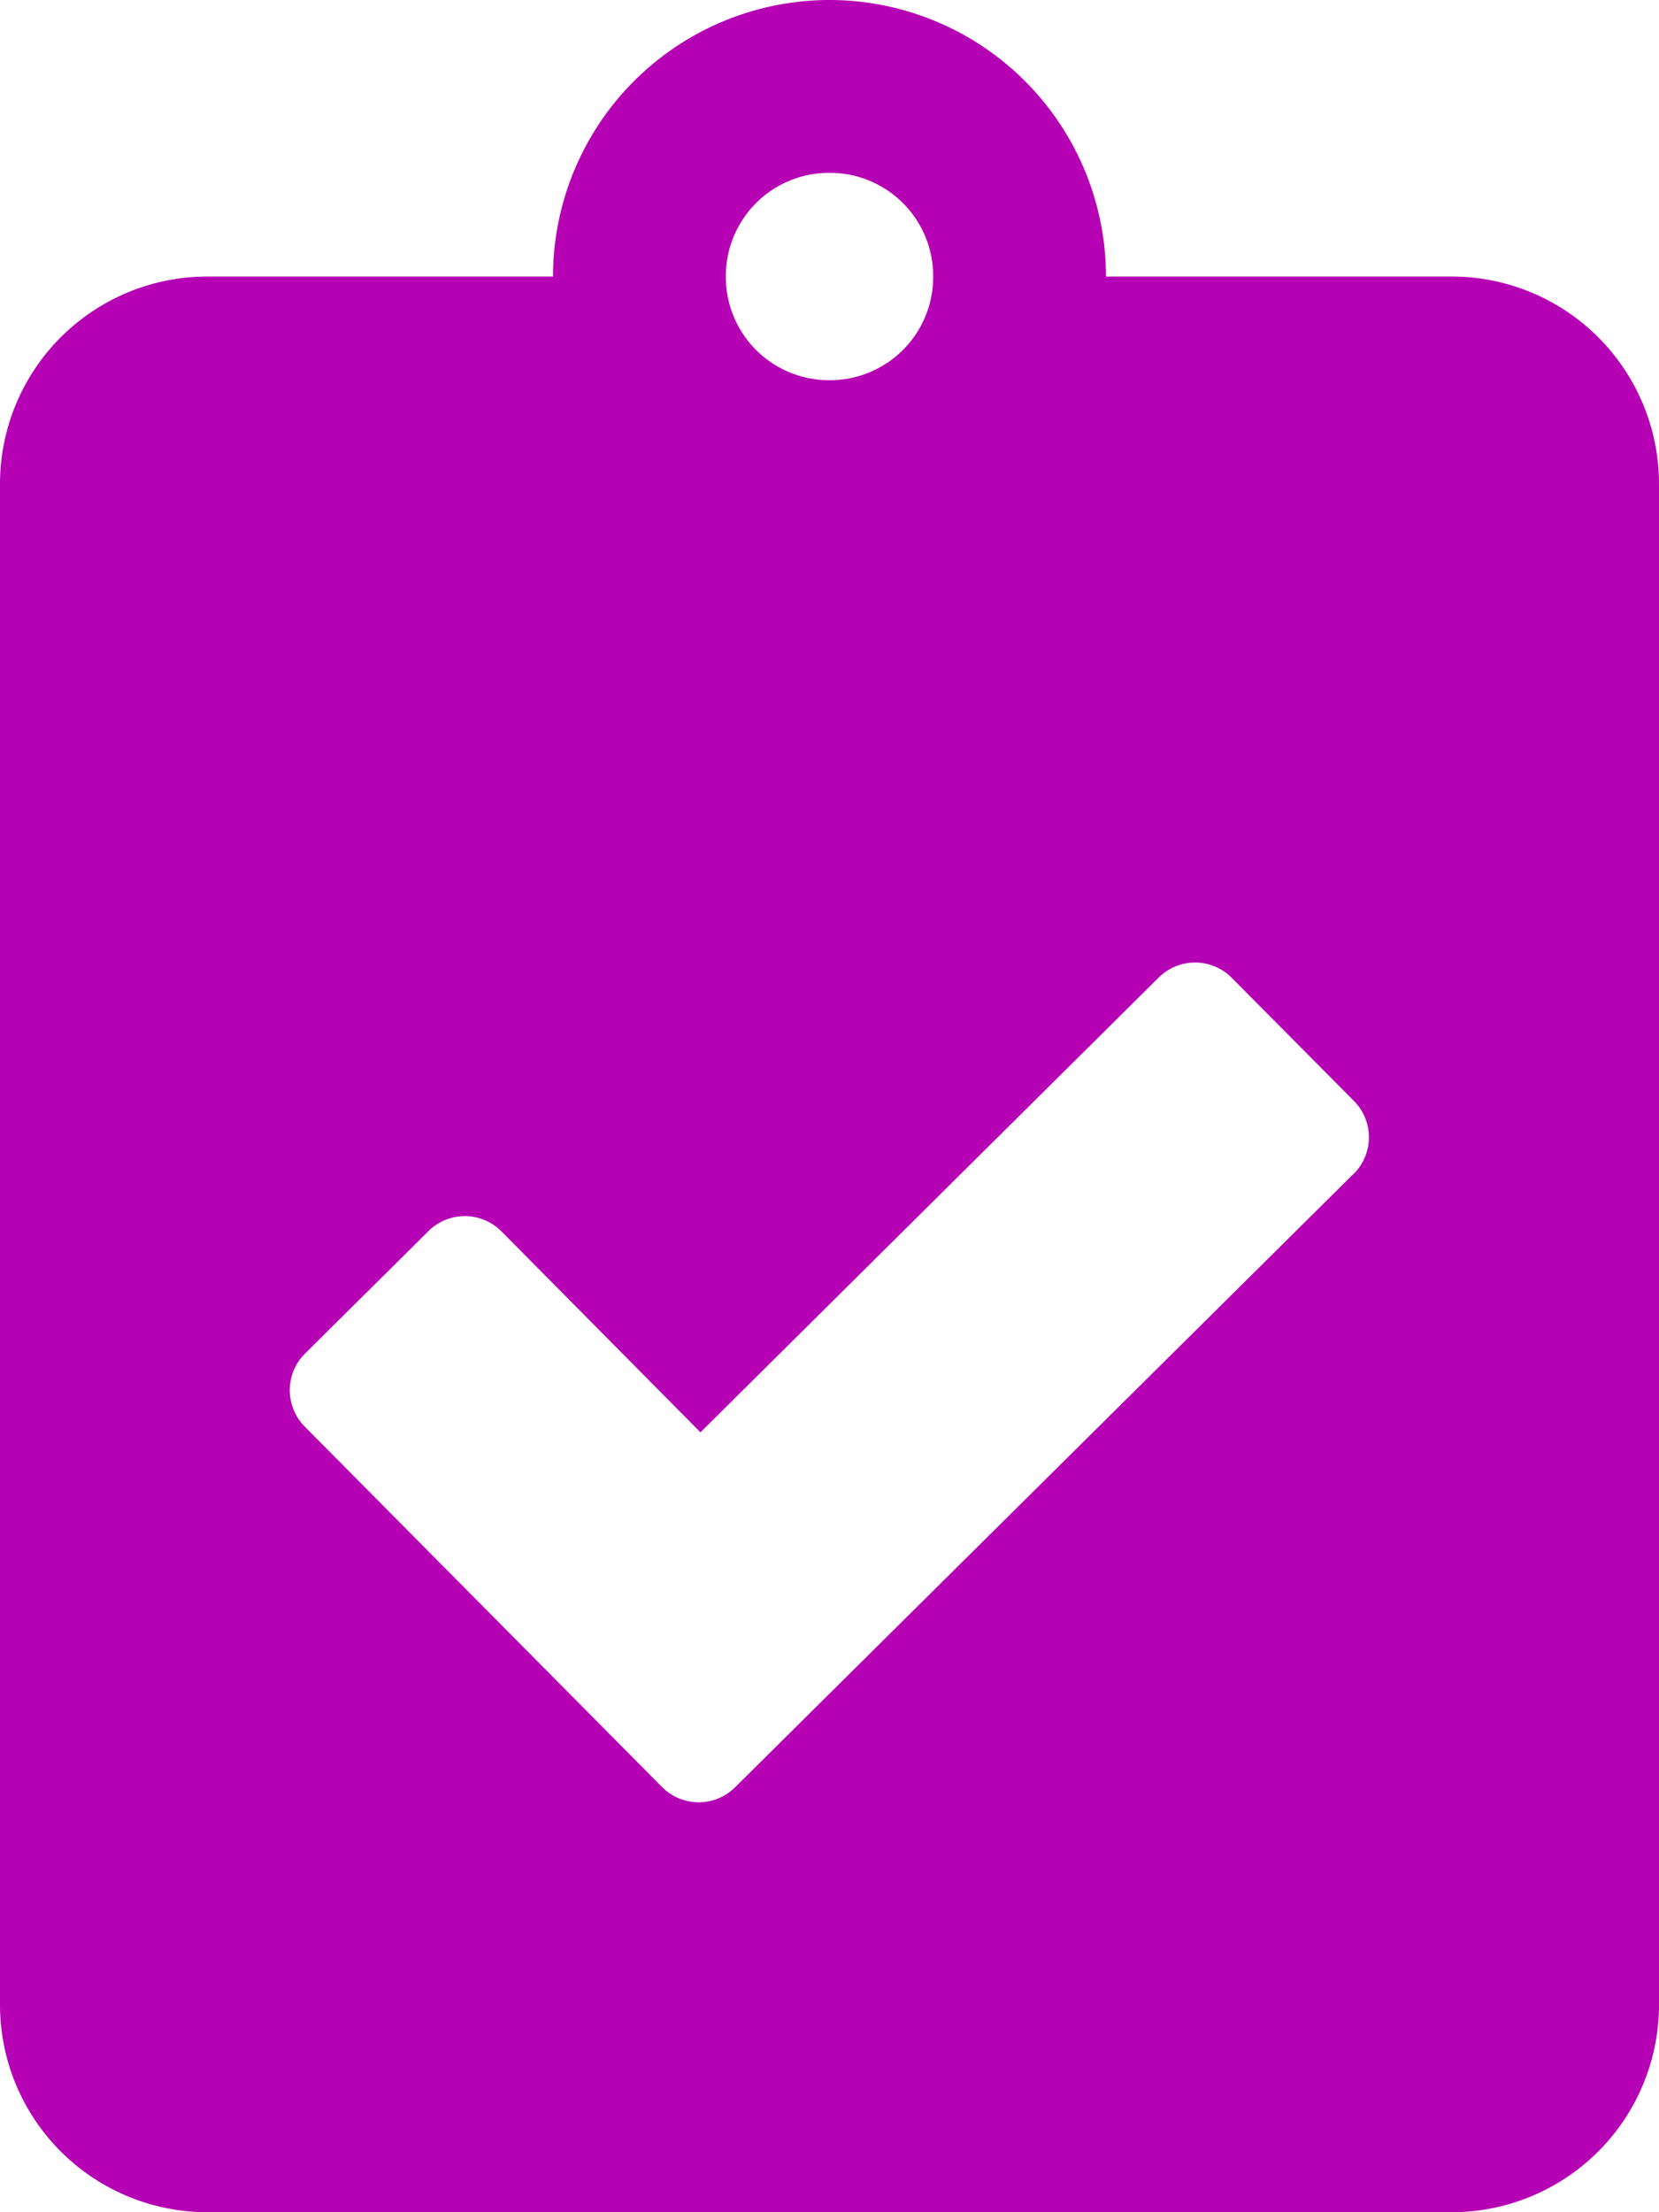 <svg xmlns="http://www.w3.org/2000/svg" width="22.5" height="30" viewBox="0 0 22.5 30">
  <path id="Path_13847" data-name="Path 13847" d="M19.687-22.5H15a3.753,3.753,0,0,0-3.75-3.75A3.753,3.753,0,0,0,7.5-22.5H2.812A2.813,2.813,0,0,0,0-19.687V.937A2.813,2.813,0,0,0,2.812,3.75H19.687A2.813,2.813,0,0,0,22.5.937V-19.687A2.813,2.813,0,0,0,19.687-22.5ZM11.25-23.906A1.4,1.4,0,0,1,12.656-22.5a1.4,1.4,0,0,1-1.406,1.406A1.4,1.4,0,0,1,9.844-22.5,1.4,1.4,0,0,1,11.25-23.906Zm7.1,13.582L9.973-2.016a.7.7,0,0,1-1-.006L4.137-6.9a.7.7,0,0,1,.006-1L5.807-9.551a.7.7,0,0,1,1,.006L9.5-6.826l6.211-6.164a.7.7,0,0,1,1,.006l1.652,1.664A.7.7,0,0,1,18.352-10.324Z" transform="translate(0 26.25)" fill="#b500b4"/>
</svg>
